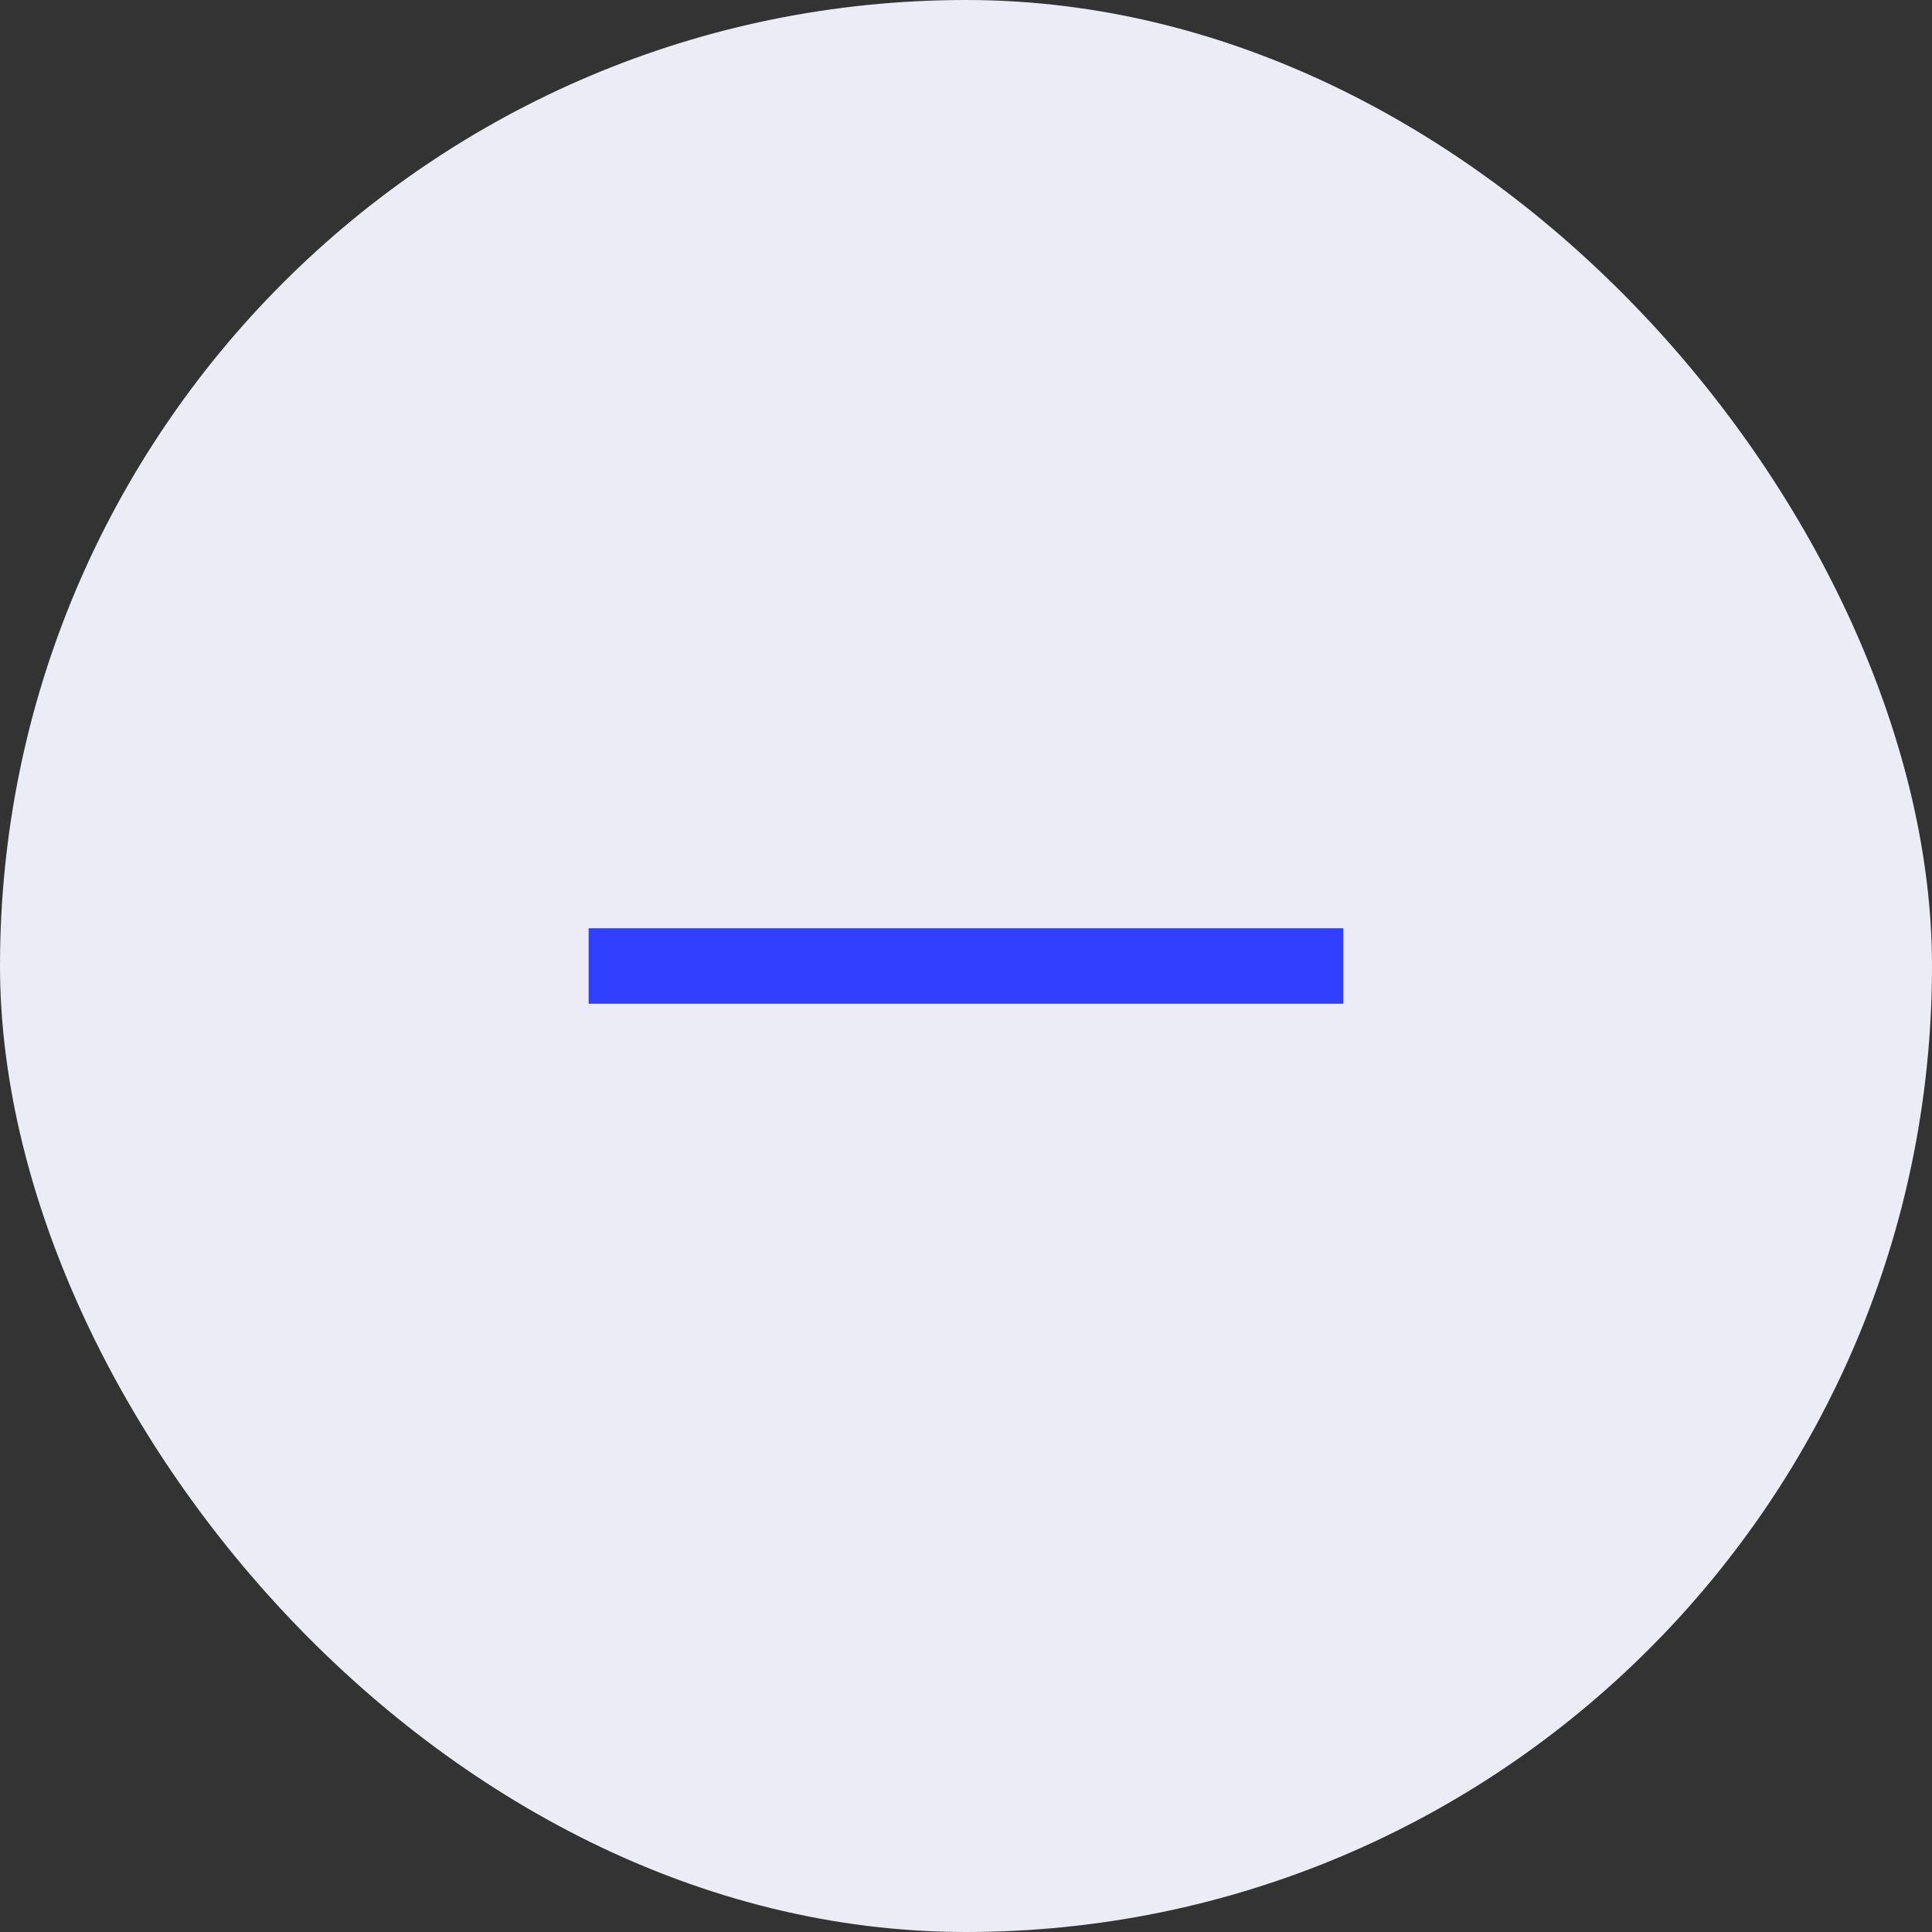<svg width="32" height="32" viewBox="0 0 32 32" fill="none" xmlns="http://www.w3.org/2000/svg">
<rect x="0" y="0" width="32" height="32" fill="#333333" stroke="none"/>
<rect width="32" height="32" rx="16" fill="#EBECF6"/>
<path d="M22.25 15.375H9.75V16.625H22.25V15.375Z" fill="#313FFE"/>
</svg>
